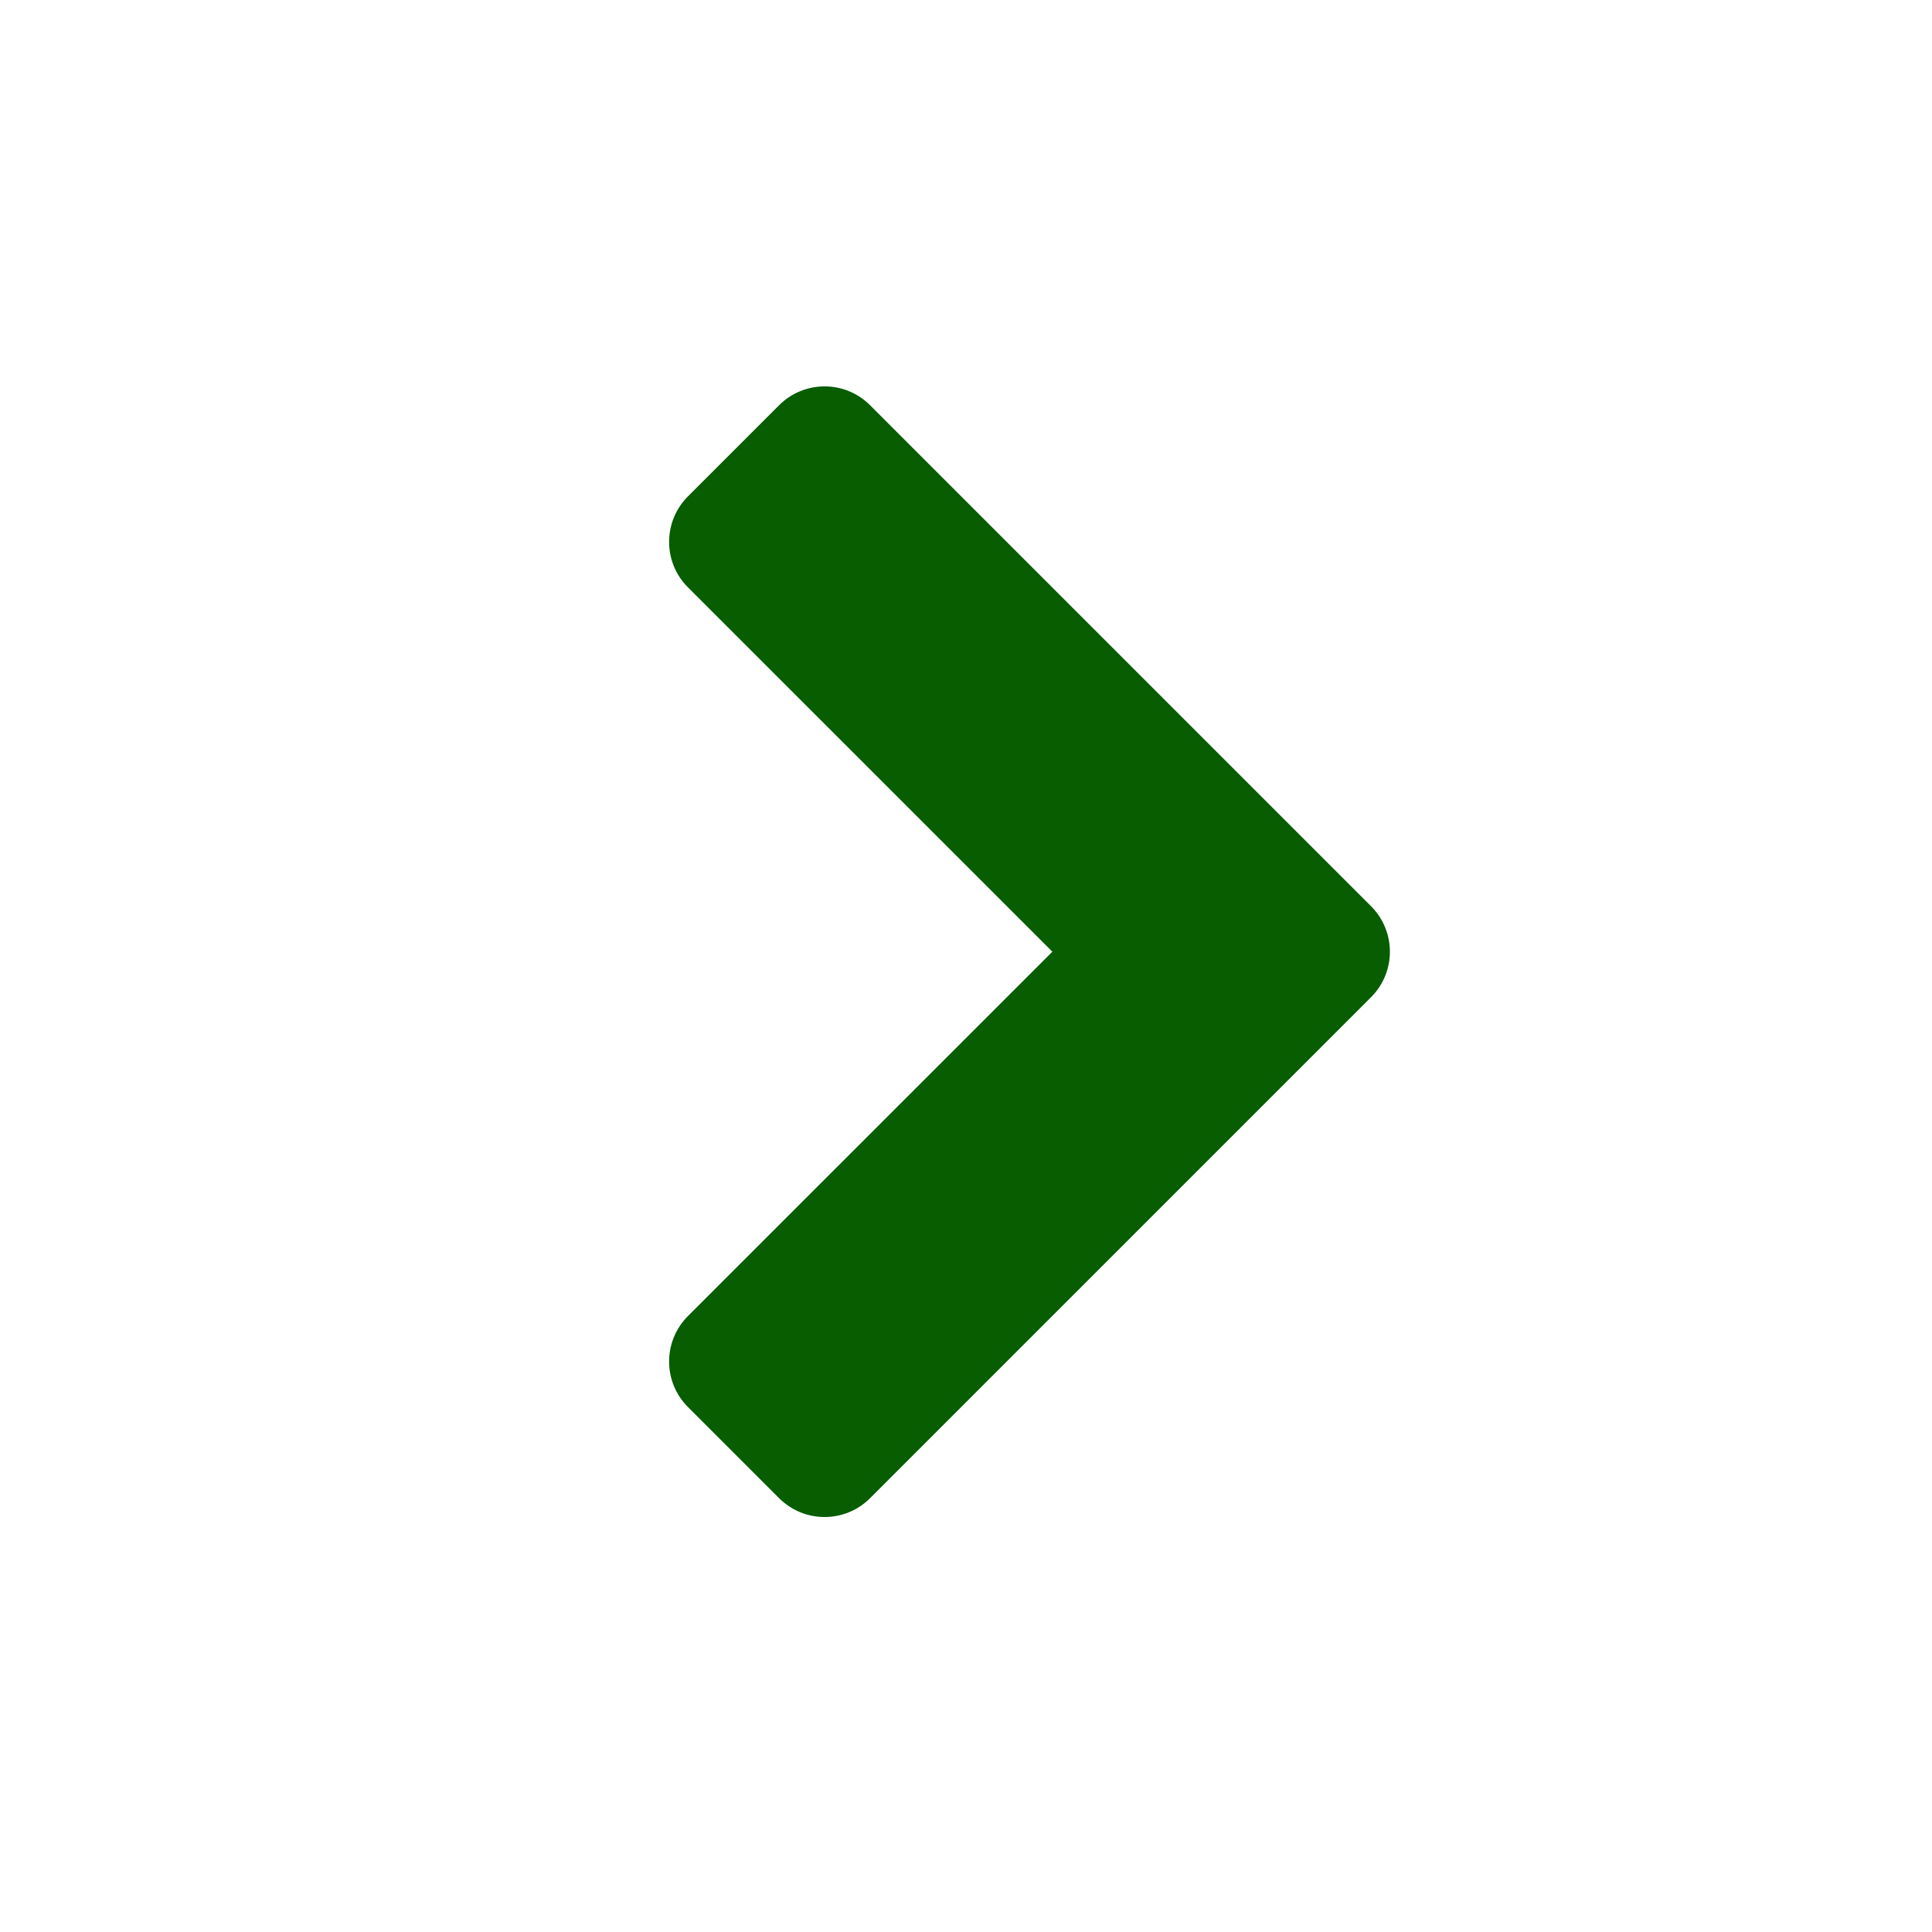 <?xml version="1.0" encoding="UTF-8"?>
<svg width="30px" height="30px" viewBox="0 0 30 30" version="1.1" xmlns="http://www.w3.org/2000/svg" xmlns:xlink="http://www.w3.org/1999/xlink">
    <title>Icon_Arrow/ReTec/arrow-simple-retec-right-idle</title>
    <g id="Icon_Arrow/ReTec/arrow-simple-retec-right-idle" stroke="none" stroke-width="1" fill="none" fill-rule="evenodd">
        <path d="M12.097,23.263 C12.488,23.654 13.121,23.654 13.511,23.263 L21.289,15.485 C21.68,15.095 21.68,14.462 21.289,14.071 L13.511,6.293 C13.121,5.902 12.488,5.902 12.097,6.293 L10.683,7.707 C10.292,8.098 10.292,8.731 10.683,9.121 L16.341,14.778 L10.683,20.435 C10.292,20.826 10.292,21.459 10.683,21.849 L12.097,23.263 Z" id="Path" fill="#075D00"></path>
    </g>
</svg>